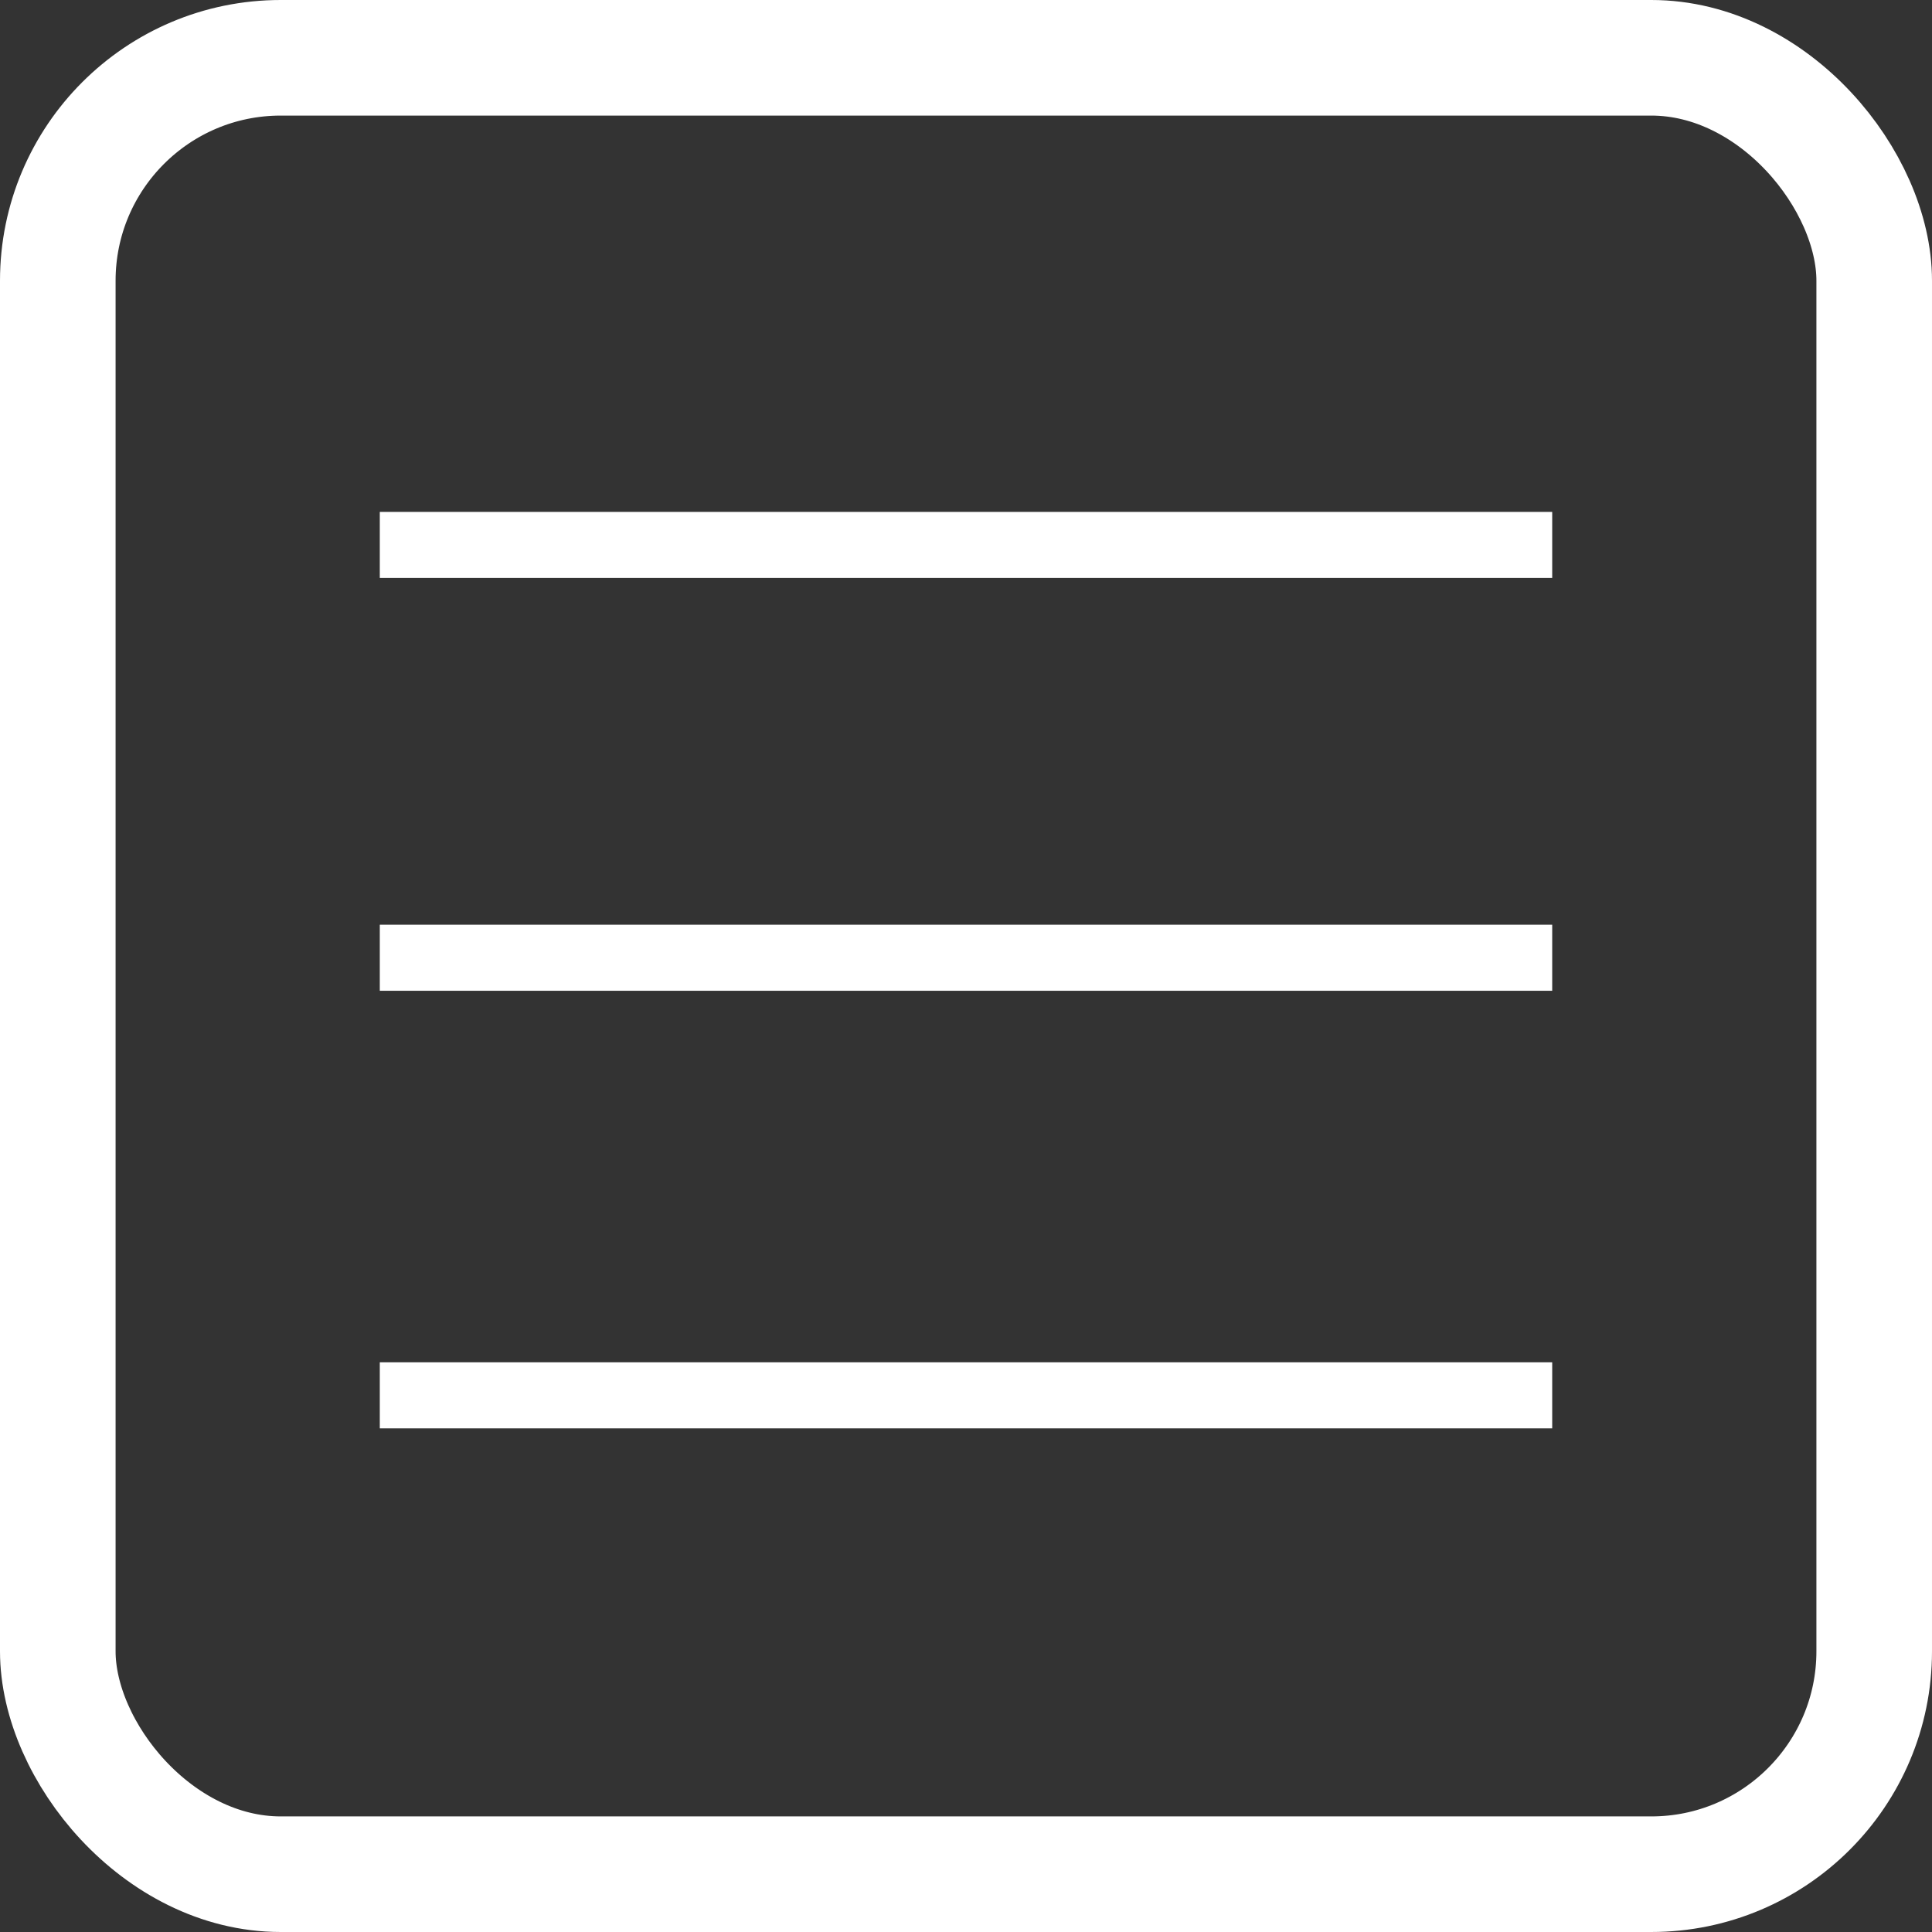 <?xml version="1.0" encoding="UTF-8"?>
<!DOCTYPE svg PUBLIC "-//W3C//DTD SVG 1.1//EN" "http://www.w3.org/Graphics/SVG/1.1/DTD/svg11.dtd">
<!-- Creator: CorelDRAW -->
<svg xmlns="http://www.w3.org/2000/svg" xml:space="preserve" width="0.226in" height="0.226in" version="1.1" style="shape-rendering:geometricPrecision; text-rendering:geometricPrecision; image-rendering:optimizeQuality; fill-rule:evenodd; clip-rule:evenodd"
viewBox="0 0 2.34 2.34"
 xmlns:xlink="http://www.w3.org/1999/xlink"
 xmlns:xodm="http://www.corel.com/coreldraw/odm/2003">
 <rect x="0" y="0" width="2.34" height="2.34" fill="#333333" stroke="none"/>
 <defs>
  <style type="text/css">
   <![CDATA[
    .str0 {stroke:white;stroke-width:0.08;stroke-miterlimit:22.926}
    .str1 {stroke:white;stroke-width:0.14;stroke-linecap:round;stroke-linejoin:round;stroke-miterlimit:22.926}
    .fil0 {fill:none}
   ]]>
  </style>
 </defs>
 <g id="Слой_x0020_1">
  <g id="_2317268384992">
   <line class="fil0 str0" x1="0.46" y1="0.66" x2="1.88" y2= "0.66" />
   <line class="fil0 str0" x1="0.46" y1="1.16" x2="1.88" y2= "1.16" />
   <line class="fil0 str0" x1="0.46" y1="1.69" x2="1.88" y2= "1.69" />
  </g>
  <rect class="fil0 str1" x="0.07" y="0.07" width="2.2" height="2.2" rx="0.27" ry="0.27"/>
 </g>
</svg>
